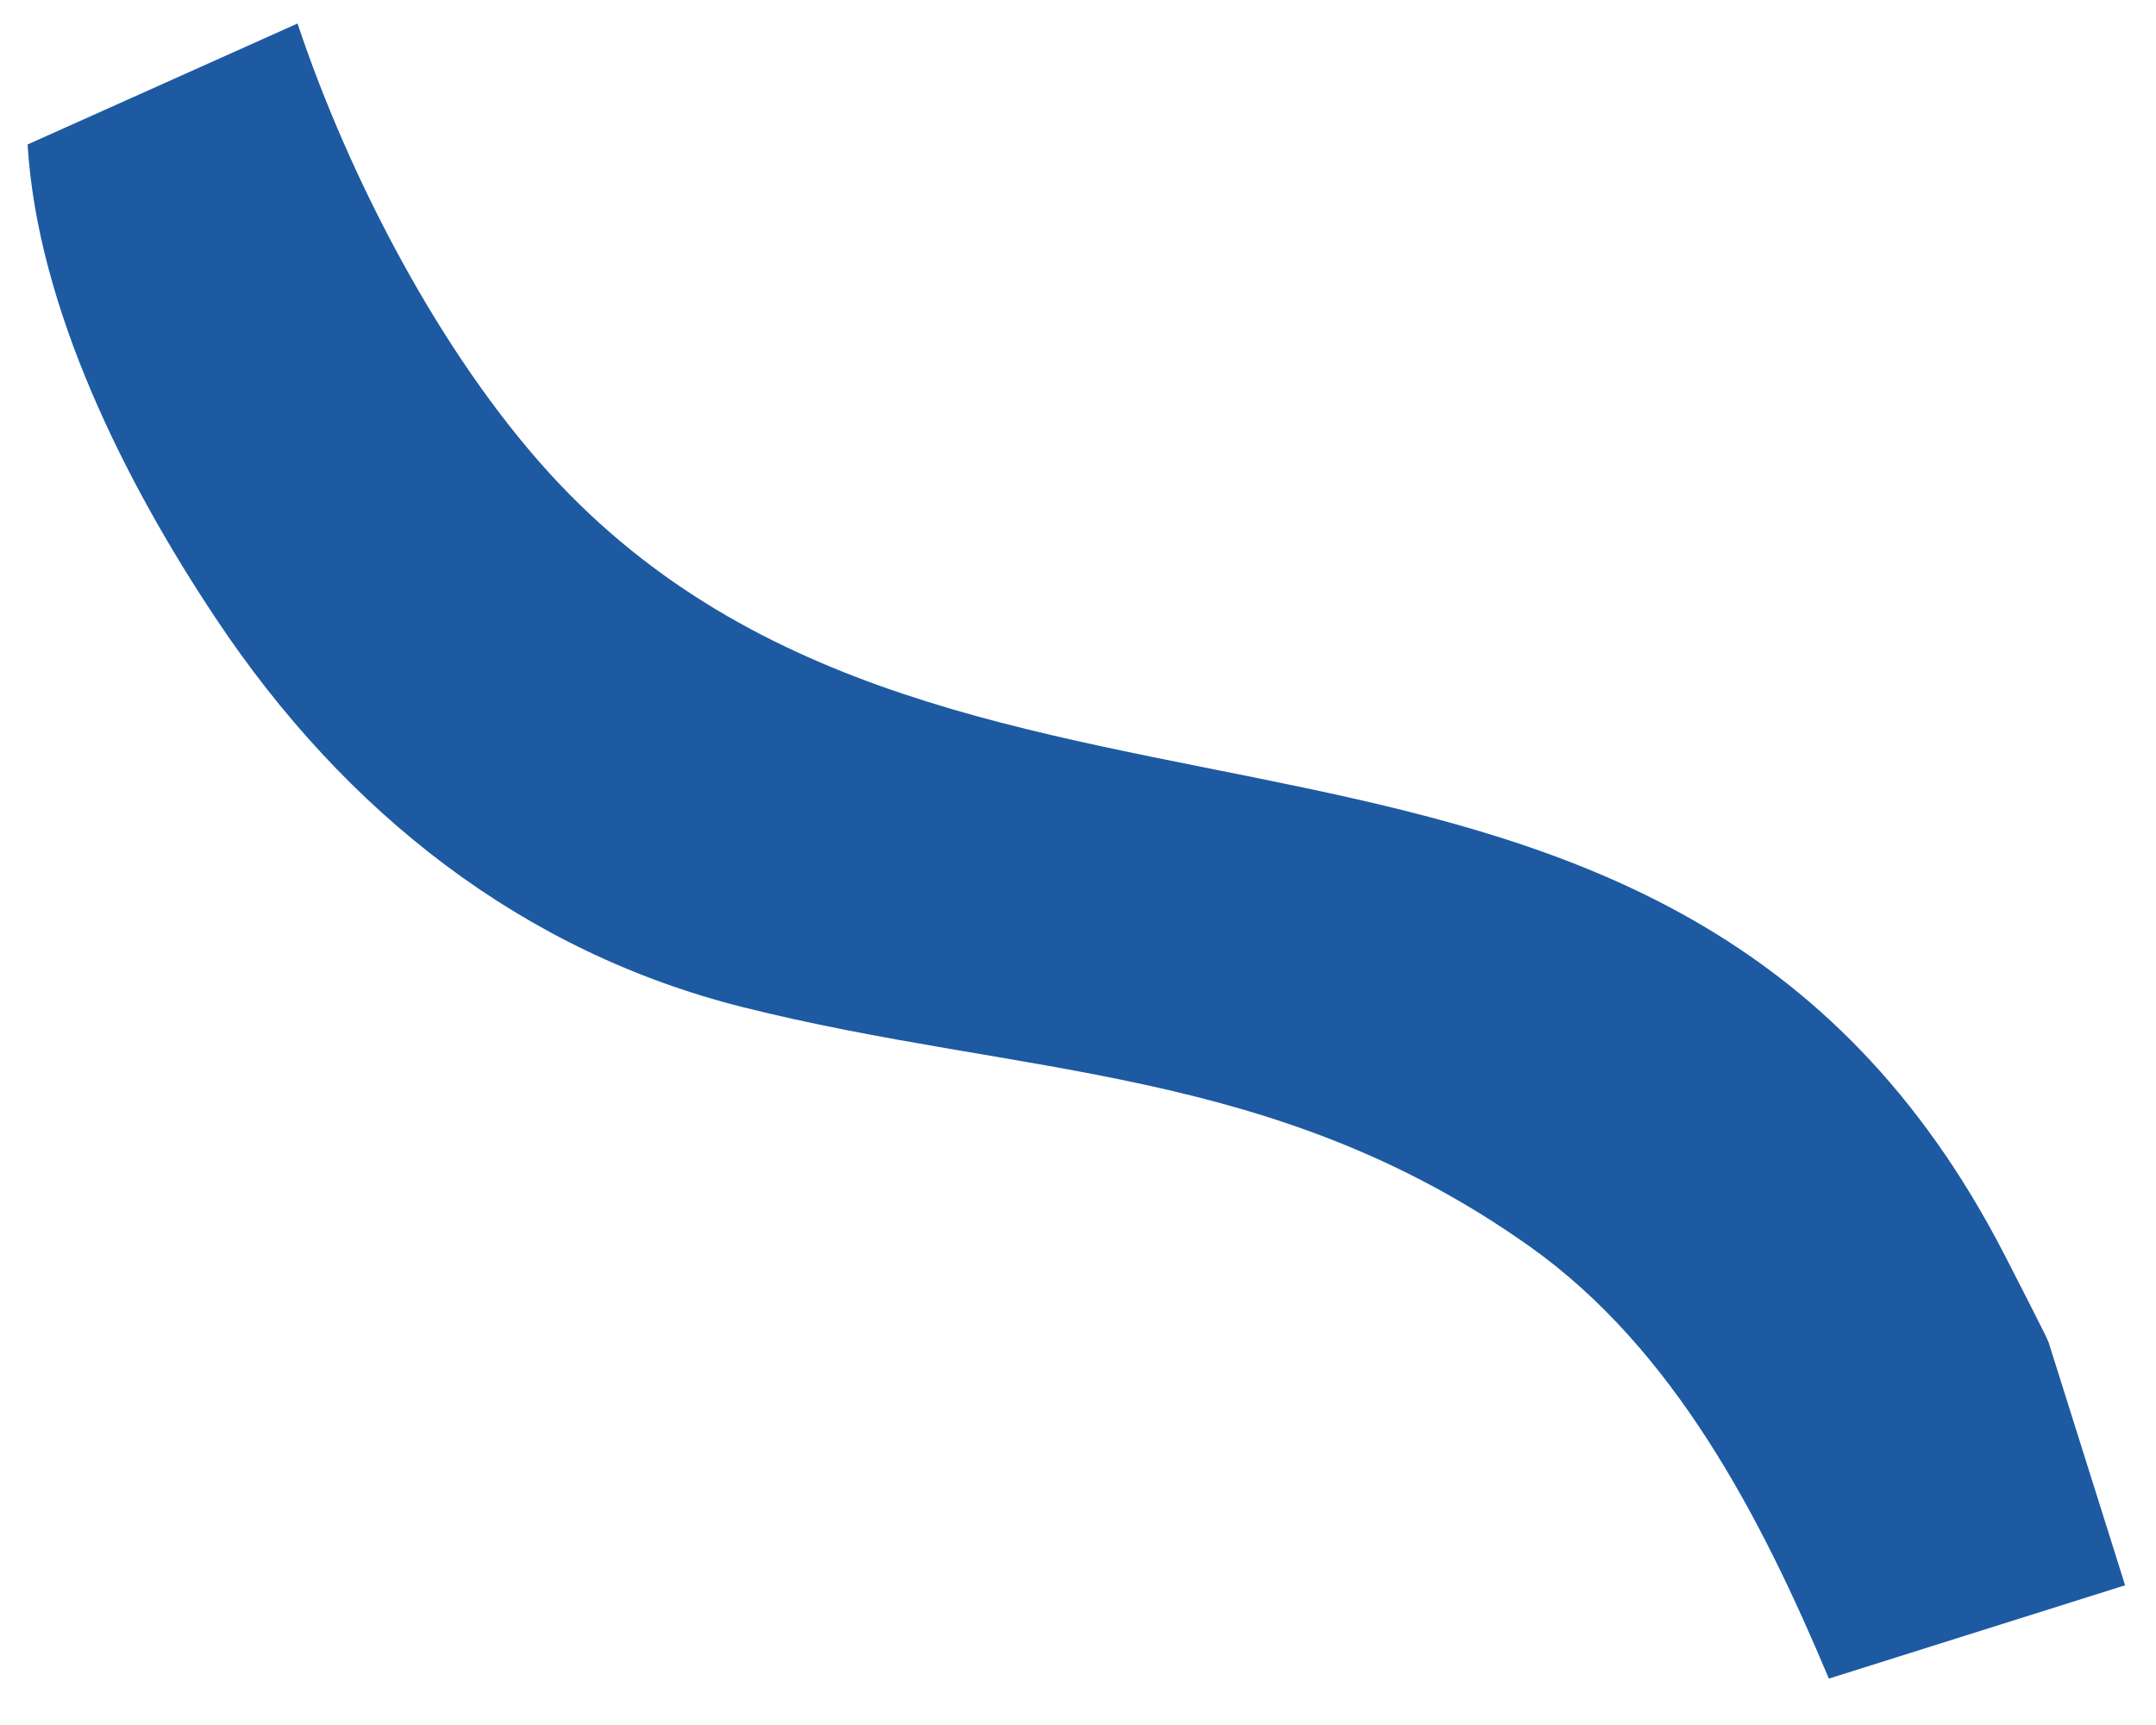 <svg width="30" height="24" viewBox="0 0 30 24" fill="none" xmlns="http://www.w3.org/2000/svg">
<path d="M25.449 23.357C24.505 21.108 23.296 18.772 21.292 17.347C17.709 14.802 14.222 14.988 10.335 14.012C7.285 13.247 4.81 11.319 3.004 8.605C1.743 6.712 0.522 4.287 0.384 2.01L4.14 0.327C4.855 2.468 6.13 4.923 7.649 6.588C13.377 12.864 23.188 8.356 27.883 17.44C28.005 17.678 28.484 18.608 28.505 18.674L29.57 22.056L25.446 23.355L25.449 23.357Z" fill="#1D5AA2"/>
</svg>
